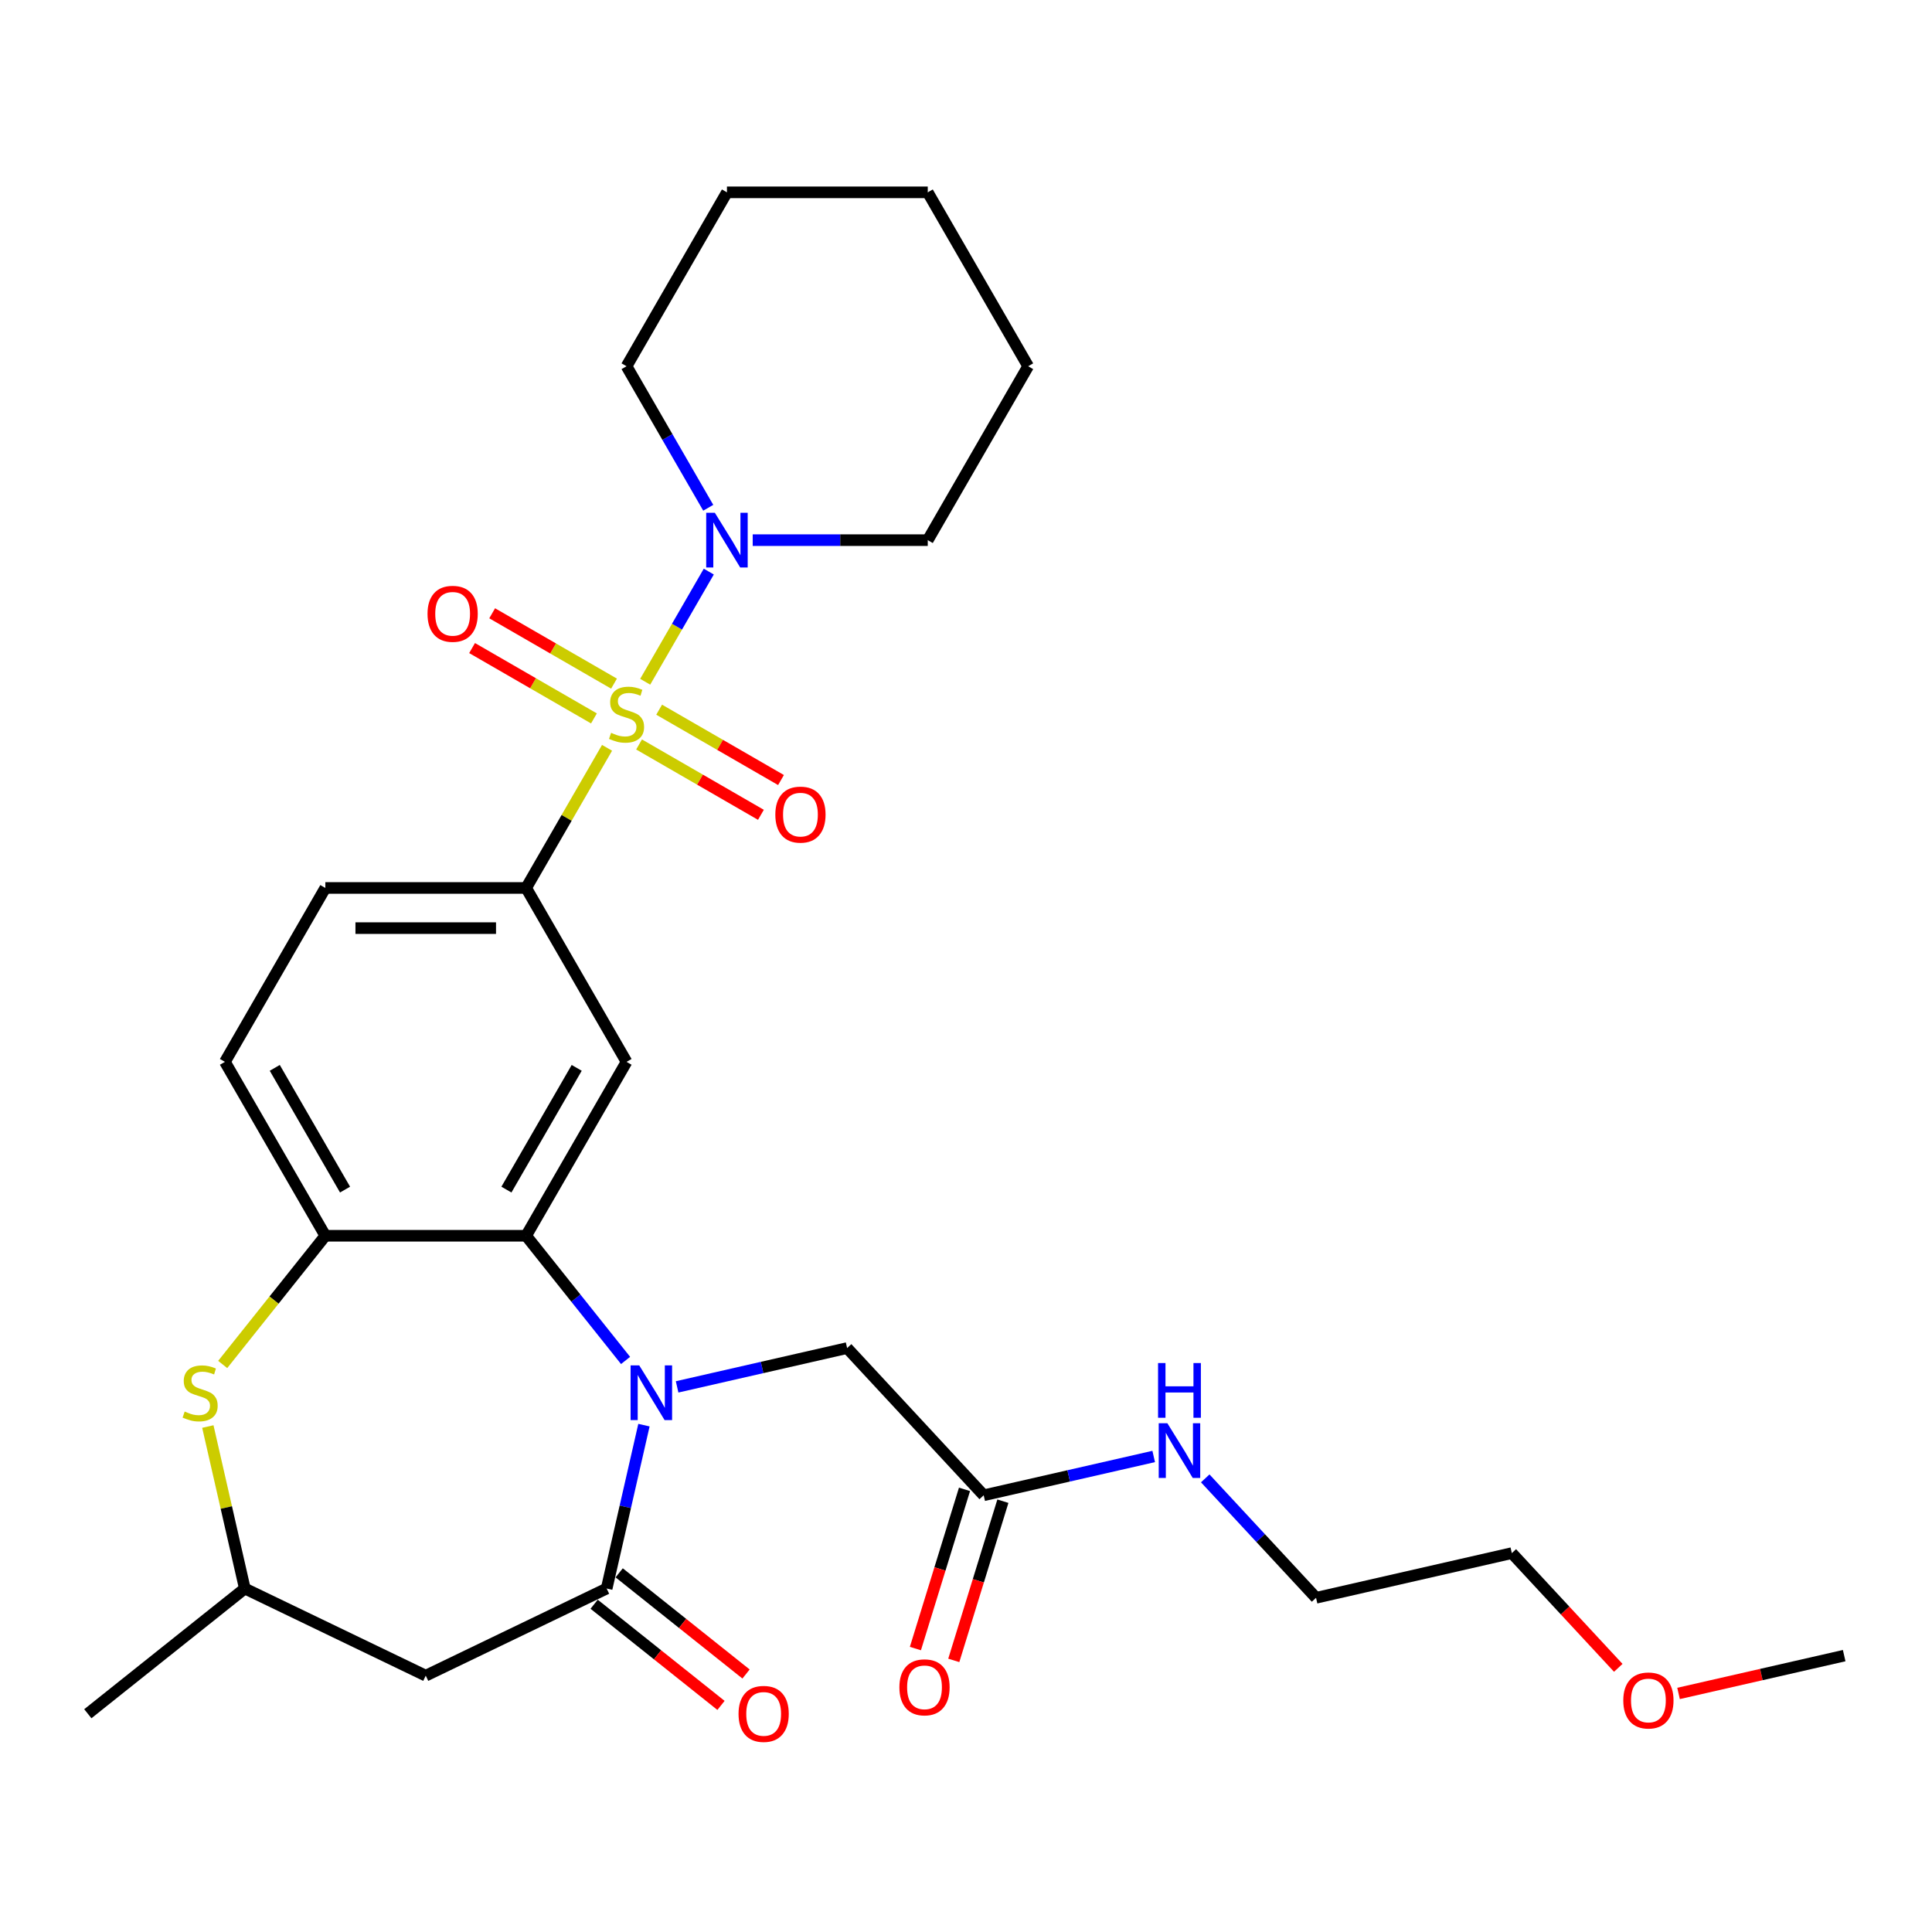 <?xml version='1.0' encoding='iso-8859-1'?>
<svg version='1.1' baseProfile='full'
              xmlns='http://www.w3.org/2000/svg'
                      xmlns:rdkit='http://www.rdkit.org/xml'
                      xmlns:xlink='http://www.w3.org/1999/xlink'
                  xml:space='preserve'
width='1000px' height='1000px' viewBox='0 0 1000 1000'>
<!-- END OF HEADER -->
<rect style='opacity:1.0;fill:#FFFFFF;stroke:none' width='1000' height='1000' x='0' y='0'> </rect>
<path class='bond-3' d='M 314.207,387.071 L 293.268,423.338' style='fill:none;fill-rule:evenodd;stroke:#CCCC00;stroke-width:6px;stroke-linecap:butt;stroke-linejoin:miter;stroke-opacity:1' />
<path class='bond-3' d='M 293.268,423.338 L 272.329,459.605' style='fill:none;fill-rule:evenodd;stroke:#000000;stroke-width:6px;stroke-linecap:butt;stroke-linejoin:miter;stroke-opacity:1' />
<path class='bond-5' d='M 333.95,352.874 L 350.41,324.365' style='fill:none;fill-rule:evenodd;stroke:#CCCC00;stroke-width:6px;stroke-linecap:butt;stroke-linejoin:miter;stroke-opacity:1' />
<path class='bond-5' d='M 350.41,324.365 L 366.87,295.856' style='fill:none;fill-rule:evenodd;stroke:#0000FF;stroke-width:6px;stroke-linecap:butt;stroke-linejoin:miter;stroke-opacity:1' />
<path class='bond-10' d='M 330.78,385.336 L 362.316,403.544' style='fill:none;fill-rule:evenodd;stroke:#CCCC00;stroke-width:6px;stroke-linecap:butt;stroke-linejoin:miter;stroke-opacity:1' />
<path class='bond-10' d='M 362.316,403.544 L 393.852,421.751' style='fill:none;fill-rule:evenodd;stroke:#FF0000;stroke-width:6px;stroke-linecap:butt;stroke-linejoin:miter;stroke-opacity:1' />
<path class='bond-10' d='M 341.173,367.334 L 372.71,385.541' style='fill:none;fill-rule:evenodd;stroke:#CCCC00;stroke-width:6px;stroke-linecap:butt;stroke-linejoin:miter;stroke-opacity:1' />
<path class='bond-10' d='M 372.71,385.541 L 404.246,403.749' style='fill:none;fill-rule:evenodd;stroke:#FF0000;stroke-width:6px;stroke-linecap:butt;stroke-linejoin:miter;stroke-opacity:1' />
<path class='bond-11' d='M 317.816,353.849 L 286.28,335.641' style='fill:none;fill-rule:evenodd;stroke:#CCCC00;stroke-width:6px;stroke-linecap:butt;stroke-linejoin:miter;stroke-opacity:1' />
<path class='bond-11' d='M 286.28,335.641 L 254.744,317.434' style='fill:none;fill-rule:evenodd;stroke:#FF0000;stroke-width:6px;stroke-linecap:butt;stroke-linejoin:miter;stroke-opacity:1' />
<path class='bond-11' d='M 307.423,371.851 L 275.886,353.644' style='fill:none;fill-rule:evenodd;stroke:#CCCC00;stroke-width:6px;stroke-linecap:butt;stroke-linejoin:miter;stroke-opacity:1' />
<path class='bond-11' d='M 275.886,353.644 L 244.35,335.436' style='fill:none;fill-rule:evenodd;stroke:#FF0000;stroke-width:6px;stroke-linecap:butt;stroke-linejoin:miter;stroke-opacity:1' />
<path class='bond-0' d='M 323.795,704.165 L 298.062,671.898' style='fill:none;fill-rule:evenodd;stroke:#0000FF;stroke-width:6px;stroke-linecap:butt;stroke-linejoin:miter;stroke-opacity:1' />
<path class='bond-0' d='M 298.062,671.898 L 272.329,639.63' style='fill:none;fill-rule:evenodd;stroke:#000000;stroke-width:6px;stroke-linecap:butt;stroke-linejoin:miter;stroke-opacity:1' />
<path class='bond-1' d='M 333.308,737.65 L 323.657,779.936' style='fill:none;fill-rule:evenodd;stroke:#0000FF;stroke-width:6px;stroke-linecap:butt;stroke-linejoin:miter;stroke-opacity:1' />
<path class='bond-1' d='M 323.657,779.936 L 314.005,822.223' style='fill:none;fill-rule:evenodd;stroke:#000000;stroke-width:6px;stroke-linecap:butt;stroke-linejoin:miter;stroke-opacity:1' />
<path class='bond-9' d='M 350.472,717.847 L 394.468,707.805' style='fill:none;fill-rule:evenodd;stroke:#0000FF;stroke-width:6px;stroke-linecap:butt;stroke-linejoin:miter;stroke-opacity:1' />
<path class='bond-9' d='M 394.468,707.805 L 438.465,697.763' style='fill:none;fill-rule:evenodd;stroke:#000000;stroke-width:6px;stroke-linecap:butt;stroke-linejoin:miter;stroke-opacity:1' />
<path class='bond-8' d='M 314.005,822.223 L 220.361,867.32' style='fill:none;fill-rule:evenodd;stroke:#000000;stroke-width:6px;stroke-linecap:butt;stroke-linejoin:miter;stroke-opacity:1' />
<path class='bond-14' d='M 307.525,830.349 L 340.356,856.531' style='fill:none;fill-rule:evenodd;stroke:#000000;stroke-width:6px;stroke-linecap:butt;stroke-linejoin:miter;stroke-opacity:1' />
<path class='bond-14' d='M 340.356,856.531 L 373.188,882.714' style='fill:none;fill-rule:evenodd;stroke:#FF0000;stroke-width:6px;stroke-linecap:butt;stroke-linejoin:miter;stroke-opacity:1' />
<path class='bond-14' d='M 320.485,814.097 L 353.317,840.279' style='fill:none;fill-rule:evenodd;stroke:#000000;stroke-width:6px;stroke-linecap:butt;stroke-linejoin:miter;stroke-opacity:1' />
<path class='bond-14' d='M 353.317,840.279 L 386.148,866.461' style='fill:none;fill-rule:evenodd;stroke:#FF0000;stroke-width:6px;stroke-linecap:butt;stroke-linejoin:miter;stroke-opacity:1' />
<path class='bond-2' d='M 272.329,639.63 L 324.298,549.617' style='fill:none;fill-rule:evenodd;stroke:#000000;stroke-width:6px;stroke-linecap:butt;stroke-linejoin:miter;stroke-opacity:1' />
<path class='bond-2' d='M 262.122,615.734 L 298.5,552.725' style='fill:none;fill-rule:evenodd;stroke:#000000;stroke-width:6px;stroke-linecap:butt;stroke-linejoin:miter;stroke-opacity:1' />
<path class='bond-30' d='M 272.329,639.63 L 168.392,639.63' style='fill:none;fill-rule:evenodd;stroke:#000000;stroke-width:6px;stroke-linecap:butt;stroke-linejoin:miter;stroke-opacity:1' />
<path class='bond-4' d='M 272.329,459.605 L 324.298,549.617' style='fill:none;fill-rule:evenodd;stroke:#000000;stroke-width:6px;stroke-linecap:butt;stroke-linejoin:miter;stroke-opacity:1' />
<path class='bond-15' d='M 272.329,459.605 L 168.392,459.605' style='fill:none;fill-rule:evenodd;stroke:#000000;stroke-width:6px;stroke-linecap:butt;stroke-linejoin:miter;stroke-opacity:1' />
<path class='bond-15' d='M 256.739,480.392 L 183.982,480.392' style='fill:none;fill-rule:evenodd;stroke:#000000;stroke-width:6px;stroke-linecap:butt;stroke-linejoin:miter;stroke-opacity:1' />
<path class='bond-19' d='M 389.605,279.58 L 434.905,279.58' style='fill:none;fill-rule:evenodd;stroke:#0000FF;stroke-width:6px;stroke-linecap:butt;stroke-linejoin:miter;stroke-opacity:1' />
<path class='bond-19' d='M 434.905,279.58 L 480.204,279.58' style='fill:none;fill-rule:evenodd;stroke:#000000;stroke-width:6px;stroke-linecap:butt;stroke-linejoin:miter;stroke-opacity:1' />
<path class='bond-20' d='M 366.591,262.822 L 345.445,226.194' style='fill:none;fill-rule:evenodd;stroke:#0000FF;stroke-width:6px;stroke-linecap:butt;stroke-linejoin:miter;stroke-opacity:1' />
<path class='bond-20' d='M 345.445,226.194 L 324.298,189.567' style='fill:none;fill-rule:evenodd;stroke:#000000;stroke-width:6px;stroke-linecap:butt;stroke-linejoin:miter;stroke-opacity:1' />
<path class='bond-6' d='M 168.392,639.63 L 116.423,549.617' style='fill:none;fill-rule:evenodd;stroke:#000000;stroke-width:6px;stroke-linecap:butt;stroke-linejoin:miter;stroke-opacity:1' />
<path class='bond-6' d='M 178.599,615.734 L 142.221,552.725' style='fill:none;fill-rule:evenodd;stroke:#000000;stroke-width:6px;stroke-linecap:butt;stroke-linejoin:miter;stroke-opacity:1' />
<path class='bond-7' d='M 168.392,639.63 L 141.829,672.938' style='fill:none;fill-rule:evenodd;stroke:#000000;stroke-width:6px;stroke-linecap:butt;stroke-linejoin:miter;stroke-opacity:1' />
<path class='bond-7' d='M 141.829,672.938 L 115.266,706.247' style='fill:none;fill-rule:evenodd;stroke:#CCCC00;stroke-width:6px;stroke-linecap:butt;stroke-linejoin:miter;stroke-opacity:1' />
<path class='bond-13' d='M 107.577,738.37 L 117.147,780.296' style='fill:none;fill-rule:evenodd;stroke:#CCCC00;stroke-width:6px;stroke-linecap:butt;stroke-linejoin:miter;stroke-opacity:1' />
<path class='bond-13' d='M 117.147,780.296 L 126.716,822.223' style='fill:none;fill-rule:evenodd;stroke:#000000;stroke-width:6px;stroke-linecap:butt;stroke-linejoin:miter;stroke-opacity:1' />
<path class='bond-31' d='M 220.361,867.32 L 126.716,822.223' style='fill:none;fill-rule:evenodd;stroke:#000000;stroke-width:6px;stroke-linecap:butt;stroke-linejoin:miter;stroke-opacity:1' />
<path class='bond-12' d='M 438.465,697.763 L 509.16,773.955' style='fill:none;fill-rule:evenodd;stroke:#000000;stroke-width:6px;stroke-linecap:butt;stroke-linejoin:miter;stroke-opacity:1' />
<path class='bond-17' d='M 499.228,770.891 L 486.519,812.092' style='fill:none;fill-rule:evenodd;stroke:#000000;stroke-width:6px;stroke-linecap:butt;stroke-linejoin:miter;stroke-opacity:1' />
<path class='bond-17' d='M 486.519,812.092 L 473.811,853.292' style='fill:none;fill-rule:evenodd;stroke:#FF0000;stroke-width:6px;stroke-linecap:butt;stroke-linejoin:miter;stroke-opacity:1' />
<path class='bond-17' d='M 519.092,777.018 L 506.383,818.219' style='fill:none;fill-rule:evenodd;stroke:#000000;stroke-width:6px;stroke-linecap:butt;stroke-linejoin:miter;stroke-opacity:1' />
<path class='bond-17' d='M 506.383,818.219 L 493.675,859.42' style='fill:none;fill-rule:evenodd;stroke:#FF0000;stroke-width:6px;stroke-linecap:butt;stroke-linejoin:miter;stroke-opacity:1' />
<path class='bond-18' d='M 509.16,773.955 L 553.157,763.913' style='fill:none;fill-rule:evenodd;stroke:#000000;stroke-width:6px;stroke-linecap:butt;stroke-linejoin:miter;stroke-opacity:1' />
<path class='bond-18' d='M 553.157,763.913 L 597.153,753.871' style='fill:none;fill-rule:evenodd;stroke:#0000FF;stroke-width:6px;stroke-linecap:butt;stroke-linejoin:miter;stroke-opacity:1' />
<path class='bond-22' d='M 126.716,822.223 L 45.455,887.027' style='fill:none;fill-rule:evenodd;stroke:#000000;stroke-width:6px;stroke-linecap:butt;stroke-linejoin:miter;stroke-opacity:1' />
<path class='bond-16' d='M 168.392,459.605 L 116.423,549.617' style='fill:none;fill-rule:evenodd;stroke:#000000;stroke-width:6px;stroke-linecap:butt;stroke-linejoin:miter;stroke-opacity:1' />
<path class='bond-23' d='M 623.83,765.202 L 652.509,796.11' style='fill:none;fill-rule:evenodd;stroke:#0000FF;stroke-width:6px;stroke-linecap:butt;stroke-linejoin:miter;stroke-opacity:1' />
<path class='bond-23' d='M 652.509,796.11 L 681.187,827.018' style='fill:none;fill-rule:evenodd;stroke:#000000;stroke-width:6px;stroke-linecap:butt;stroke-linejoin:miter;stroke-opacity:1' />
<path class='bond-27' d='M 480.204,279.58 L 532.173,189.567' style='fill:none;fill-rule:evenodd;stroke:#000000;stroke-width:6px;stroke-linecap:butt;stroke-linejoin:miter;stroke-opacity:1' />
<path class='bond-26' d='M 324.298,189.567 L 376.267,99.555' style='fill:none;fill-rule:evenodd;stroke:#000000;stroke-width:6px;stroke-linecap:butt;stroke-linejoin:miter;stroke-opacity:1' />
<path class='bond-21' d='M 837.616,863.27 L 810.067,833.58' style='fill:none;fill-rule:evenodd;stroke:#FF0000;stroke-width:6px;stroke-linecap:butt;stroke-linejoin:miter;stroke-opacity:1' />
<path class='bond-21' d='M 810.067,833.58 L 782.519,803.89' style='fill:none;fill-rule:evenodd;stroke:#000000;stroke-width:6px;stroke-linecap:butt;stroke-linejoin:miter;stroke-opacity:1' />
<path class='bond-25' d='M 868.812,876.521 L 911.679,866.737' style='fill:none;fill-rule:evenodd;stroke:#FF0000;stroke-width:6px;stroke-linecap:butt;stroke-linejoin:miter;stroke-opacity:1' />
<path class='bond-25' d='M 911.679,866.737 L 954.545,856.953' style='fill:none;fill-rule:evenodd;stroke:#000000;stroke-width:6px;stroke-linecap:butt;stroke-linejoin:miter;stroke-opacity:1' />
<path class='bond-24' d='M 681.187,827.018 L 782.519,803.89' style='fill:none;fill-rule:evenodd;stroke:#000000;stroke-width:6px;stroke-linecap:butt;stroke-linejoin:miter;stroke-opacity:1' />
<path class='bond-28' d='M 376.267,99.555 L 480.204,99.555' style='fill:none;fill-rule:evenodd;stroke:#000000;stroke-width:6px;stroke-linecap:butt;stroke-linejoin:miter;stroke-opacity:1' />
<path class='bond-29' d='M 532.173,189.567 L 480.204,99.555' style='fill:none;fill-rule:evenodd;stroke:#000000;stroke-width:6px;stroke-linecap:butt;stroke-linejoin:miter;stroke-opacity:1' />
<path  class='atom-0' d='M 316.298 379.312
Q 316.618 379.432, 317.938 379.992
Q 319.258 380.552, 320.698 380.912
Q 322.178 381.232, 323.618 381.232
Q 326.298 381.232, 327.858 379.952
Q 329.418 378.632, 329.418 376.352
Q 329.418 374.792, 328.618 373.832
Q 327.858 372.872, 326.658 372.352
Q 325.458 371.832, 323.458 371.232
Q 320.938 370.472, 319.418 369.752
Q 317.938 369.032, 316.858 367.512
Q 315.818 365.992, 315.818 363.432
Q 315.818 359.872, 318.218 357.672
Q 320.658 355.472, 325.458 355.472
Q 328.738 355.472, 332.458 357.032
L 331.538 360.112
Q 328.138 358.712, 325.578 358.712
Q 322.818 358.712, 321.298 359.872
Q 319.778 360.992, 319.818 362.952
Q 319.818 364.472, 320.578 365.392
Q 321.378 366.312, 322.498 366.832
Q 323.658 367.352, 325.578 367.952
Q 328.138 368.752, 329.658 369.552
Q 331.178 370.352, 332.258 371.992
Q 333.378 373.592, 333.378 376.352
Q 333.378 380.272, 330.738 382.392
Q 328.138 384.472, 323.778 384.472
Q 321.258 384.472, 319.338 383.912
Q 317.458 383.392, 315.218 382.472
L 316.298 379.312
' fill='#CCCC00'/>
<path  class='atom-1' d='M 330.873 706.731
L 340.153 721.731
Q 341.073 723.211, 342.553 725.891
Q 344.033 728.571, 344.113 728.731
L 344.113 706.731
L 347.873 706.731
L 347.873 735.051
L 343.993 735.051
L 334.033 718.651
Q 332.873 716.731, 331.633 714.531
Q 330.433 712.331, 330.073 711.651
L 330.073 735.051
L 326.393 735.051
L 326.393 706.731
L 330.873 706.731
' fill='#0000FF'/>
<path  class='atom-6' d='M 370.007 265.42
L 379.287 280.42
Q 380.207 281.9, 381.687 284.58
Q 383.167 287.26, 383.247 287.42
L 383.247 265.42
L 387.007 265.42
L 387.007 293.74
L 383.127 293.74
L 373.167 277.34
Q 372.007 275.42, 370.767 273.22
Q 369.567 271.02, 369.207 270.34
L 369.207 293.74
L 365.527 293.74
L 365.527 265.42
L 370.007 265.42
' fill='#0000FF'/>
<path  class='atom-8' d='M 95.588 730.611
Q 95.908 730.731, 97.228 731.291
Q 98.548 731.851, 99.988 732.211
Q 101.468 732.531, 102.908 732.531
Q 105.588 732.531, 107.148 731.251
Q 108.708 729.931, 108.708 727.651
Q 108.708 726.091, 107.908 725.131
Q 107.148 724.171, 105.948 723.651
Q 104.748 723.131, 102.748 722.531
Q 100.228 721.771, 98.708 721.051
Q 97.228 720.331, 96.148 718.811
Q 95.108 717.291, 95.108 714.731
Q 95.108 711.171, 97.508 708.971
Q 99.948 706.771, 104.748 706.771
Q 108.028 706.771, 111.748 708.331
L 110.828 711.411
Q 107.428 710.011, 104.868 710.011
Q 102.108 710.011, 100.588 711.171
Q 99.068 712.291, 99.108 714.251
Q 99.108 715.771, 99.868 716.691
Q 100.668 717.611, 101.788 718.131
Q 102.948 718.651, 104.868 719.251
Q 107.428 720.051, 108.948 720.851
Q 110.468 721.651, 111.548 723.291
Q 112.668 724.891, 112.668 727.651
Q 112.668 731.571, 110.028 733.691
Q 107.428 735.771, 103.068 735.771
Q 100.548 735.771, 98.628 735.211
Q 96.748 734.691, 94.508 733.771
L 95.588 730.611
' fill='#CCCC00'/>
<path  class='atom-11' d='M 401.31 421.641
Q 401.31 414.841, 404.67 411.041
Q 408.03 407.241, 414.31 407.241
Q 420.59 407.241, 423.95 411.041
Q 427.31 414.841, 427.31 421.641
Q 427.31 428.521, 423.91 432.441
Q 420.51 436.321, 414.31 436.321
Q 408.07 436.321, 404.67 432.441
Q 401.31 428.561, 401.31 421.641
M 414.31 433.121
Q 418.63 433.121, 420.95 430.241
Q 423.31 427.321, 423.31 421.641
Q 423.31 416.081, 420.95 413.281
Q 418.63 410.441, 414.31 410.441
Q 409.99 410.441, 407.63 413.241
Q 405.31 416.041, 405.31 421.641
Q 405.31 427.361, 407.63 430.241
Q 409.99 433.121, 414.31 433.121
' fill='#FF0000'/>
<path  class='atom-12' d='M 221.285 317.704
Q 221.285 310.904, 224.645 307.104
Q 228.005 303.304, 234.285 303.304
Q 240.565 303.304, 243.925 307.104
Q 247.285 310.904, 247.285 317.704
Q 247.285 324.584, 243.885 328.504
Q 240.485 332.384, 234.285 332.384
Q 228.045 332.384, 224.645 328.504
Q 221.285 324.624, 221.285 317.704
M 234.285 329.184
Q 238.605 329.184, 240.925 326.304
Q 243.285 323.384, 243.285 317.704
Q 243.285 312.144, 240.925 309.344
Q 238.605 306.504, 234.285 306.504
Q 229.965 306.504, 227.605 309.304
Q 225.285 312.104, 225.285 317.704
Q 225.285 323.424, 227.605 326.304
Q 229.965 329.184, 234.285 329.184
' fill='#FF0000'/>
<path  class='atom-15' d='M 382.266 887.107
Q 382.266 880.307, 385.626 876.507
Q 388.986 872.707, 395.266 872.707
Q 401.546 872.707, 404.906 876.507
Q 408.266 880.307, 408.266 887.107
Q 408.266 893.987, 404.866 897.907
Q 401.466 901.787, 395.266 901.787
Q 389.026 901.787, 385.626 897.907
Q 382.266 894.027, 382.266 887.107
M 395.266 898.587
Q 399.586 898.587, 401.906 895.707
Q 404.266 892.787, 404.266 887.107
Q 404.266 881.547, 401.906 878.747
Q 399.586 875.907, 395.266 875.907
Q 390.946 875.907, 388.586 878.707
Q 386.266 881.507, 386.266 887.107
Q 386.266 892.827, 388.586 895.707
Q 390.946 898.587, 395.266 898.587
' fill='#FF0000'/>
<path  class='atom-18' d='M 465.524 873.354
Q 465.524 866.554, 468.884 862.754
Q 472.244 858.954, 478.524 858.954
Q 484.804 858.954, 488.164 862.754
Q 491.524 866.554, 491.524 873.354
Q 491.524 880.234, 488.124 884.154
Q 484.724 888.034, 478.524 888.034
Q 472.284 888.034, 468.884 884.154
Q 465.524 880.274, 465.524 873.354
M 478.524 884.834
Q 482.844 884.834, 485.164 881.954
Q 487.524 879.034, 487.524 873.354
Q 487.524 867.794, 485.164 864.994
Q 482.844 862.154, 478.524 862.154
Q 474.204 862.154, 471.844 864.954
Q 469.524 867.754, 469.524 873.354
Q 469.524 879.074, 471.844 881.954
Q 474.204 884.834, 478.524 884.834
' fill='#FF0000'/>
<path  class='atom-19' d='M 604.232 736.666
L 613.512 751.666
Q 614.432 753.146, 615.912 755.826
Q 617.392 758.506, 617.472 758.666
L 617.472 736.666
L 621.232 736.666
L 621.232 764.986
L 617.352 764.986
L 607.392 748.586
Q 606.232 746.666, 604.992 744.466
Q 603.792 742.266, 603.432 741.586
L 603.432 764.986
L 599.752 764.986
L 599.752 736.666
L 604.232 736.666
' fill='#0000FF'/>
<path  class='atom-19' d='M 599.412 705.514
L 603.252 705.514
L 603.252 717.554
L 617.732 717.554
L 617.732 705.514
L 621.572 705.514
L 621.572 733.834
L 617.732 733.834
L 617.732 720.754
L 603.252 720.754
L 603.252 733.834
L 599.412 733.834
L 599.412 705.514
' fill='#0000FF'/>
<path  class='atom-22' d='M 840.214 880.161
Q 840.214 873.361, 843.574 869.561
Q 846.934 865.761, 853.214 865.761
Q 859.494 865.761, 862.854 869.561
Q 866.214 873.361, 866.214 880.161
Q 866.214 887.041, 862.814 890.961
Q 859.414 894.841, 853.214 894.841
Q 846.974 894.841, 843.574 890.961
Q 840.214 887.081, 840.214 880.161
M 853.214 891.641
Q 857.534 891.641, 859.854 888.761
Q 862.214 885.841, 862.214 880.161
Q 862.214 874.601, 859.854 871.801
Q 857.534 868.961, 853.214 868.961
Q 848.894 868.961, 846.534 871.761
Q 844.214 874.561, 844.214 880.161
Q 844.214 885.881, 846.534 888.761
Q 848.894 891.641, 853.214 891.641
' fill='#FF0000'/>
</svg>
